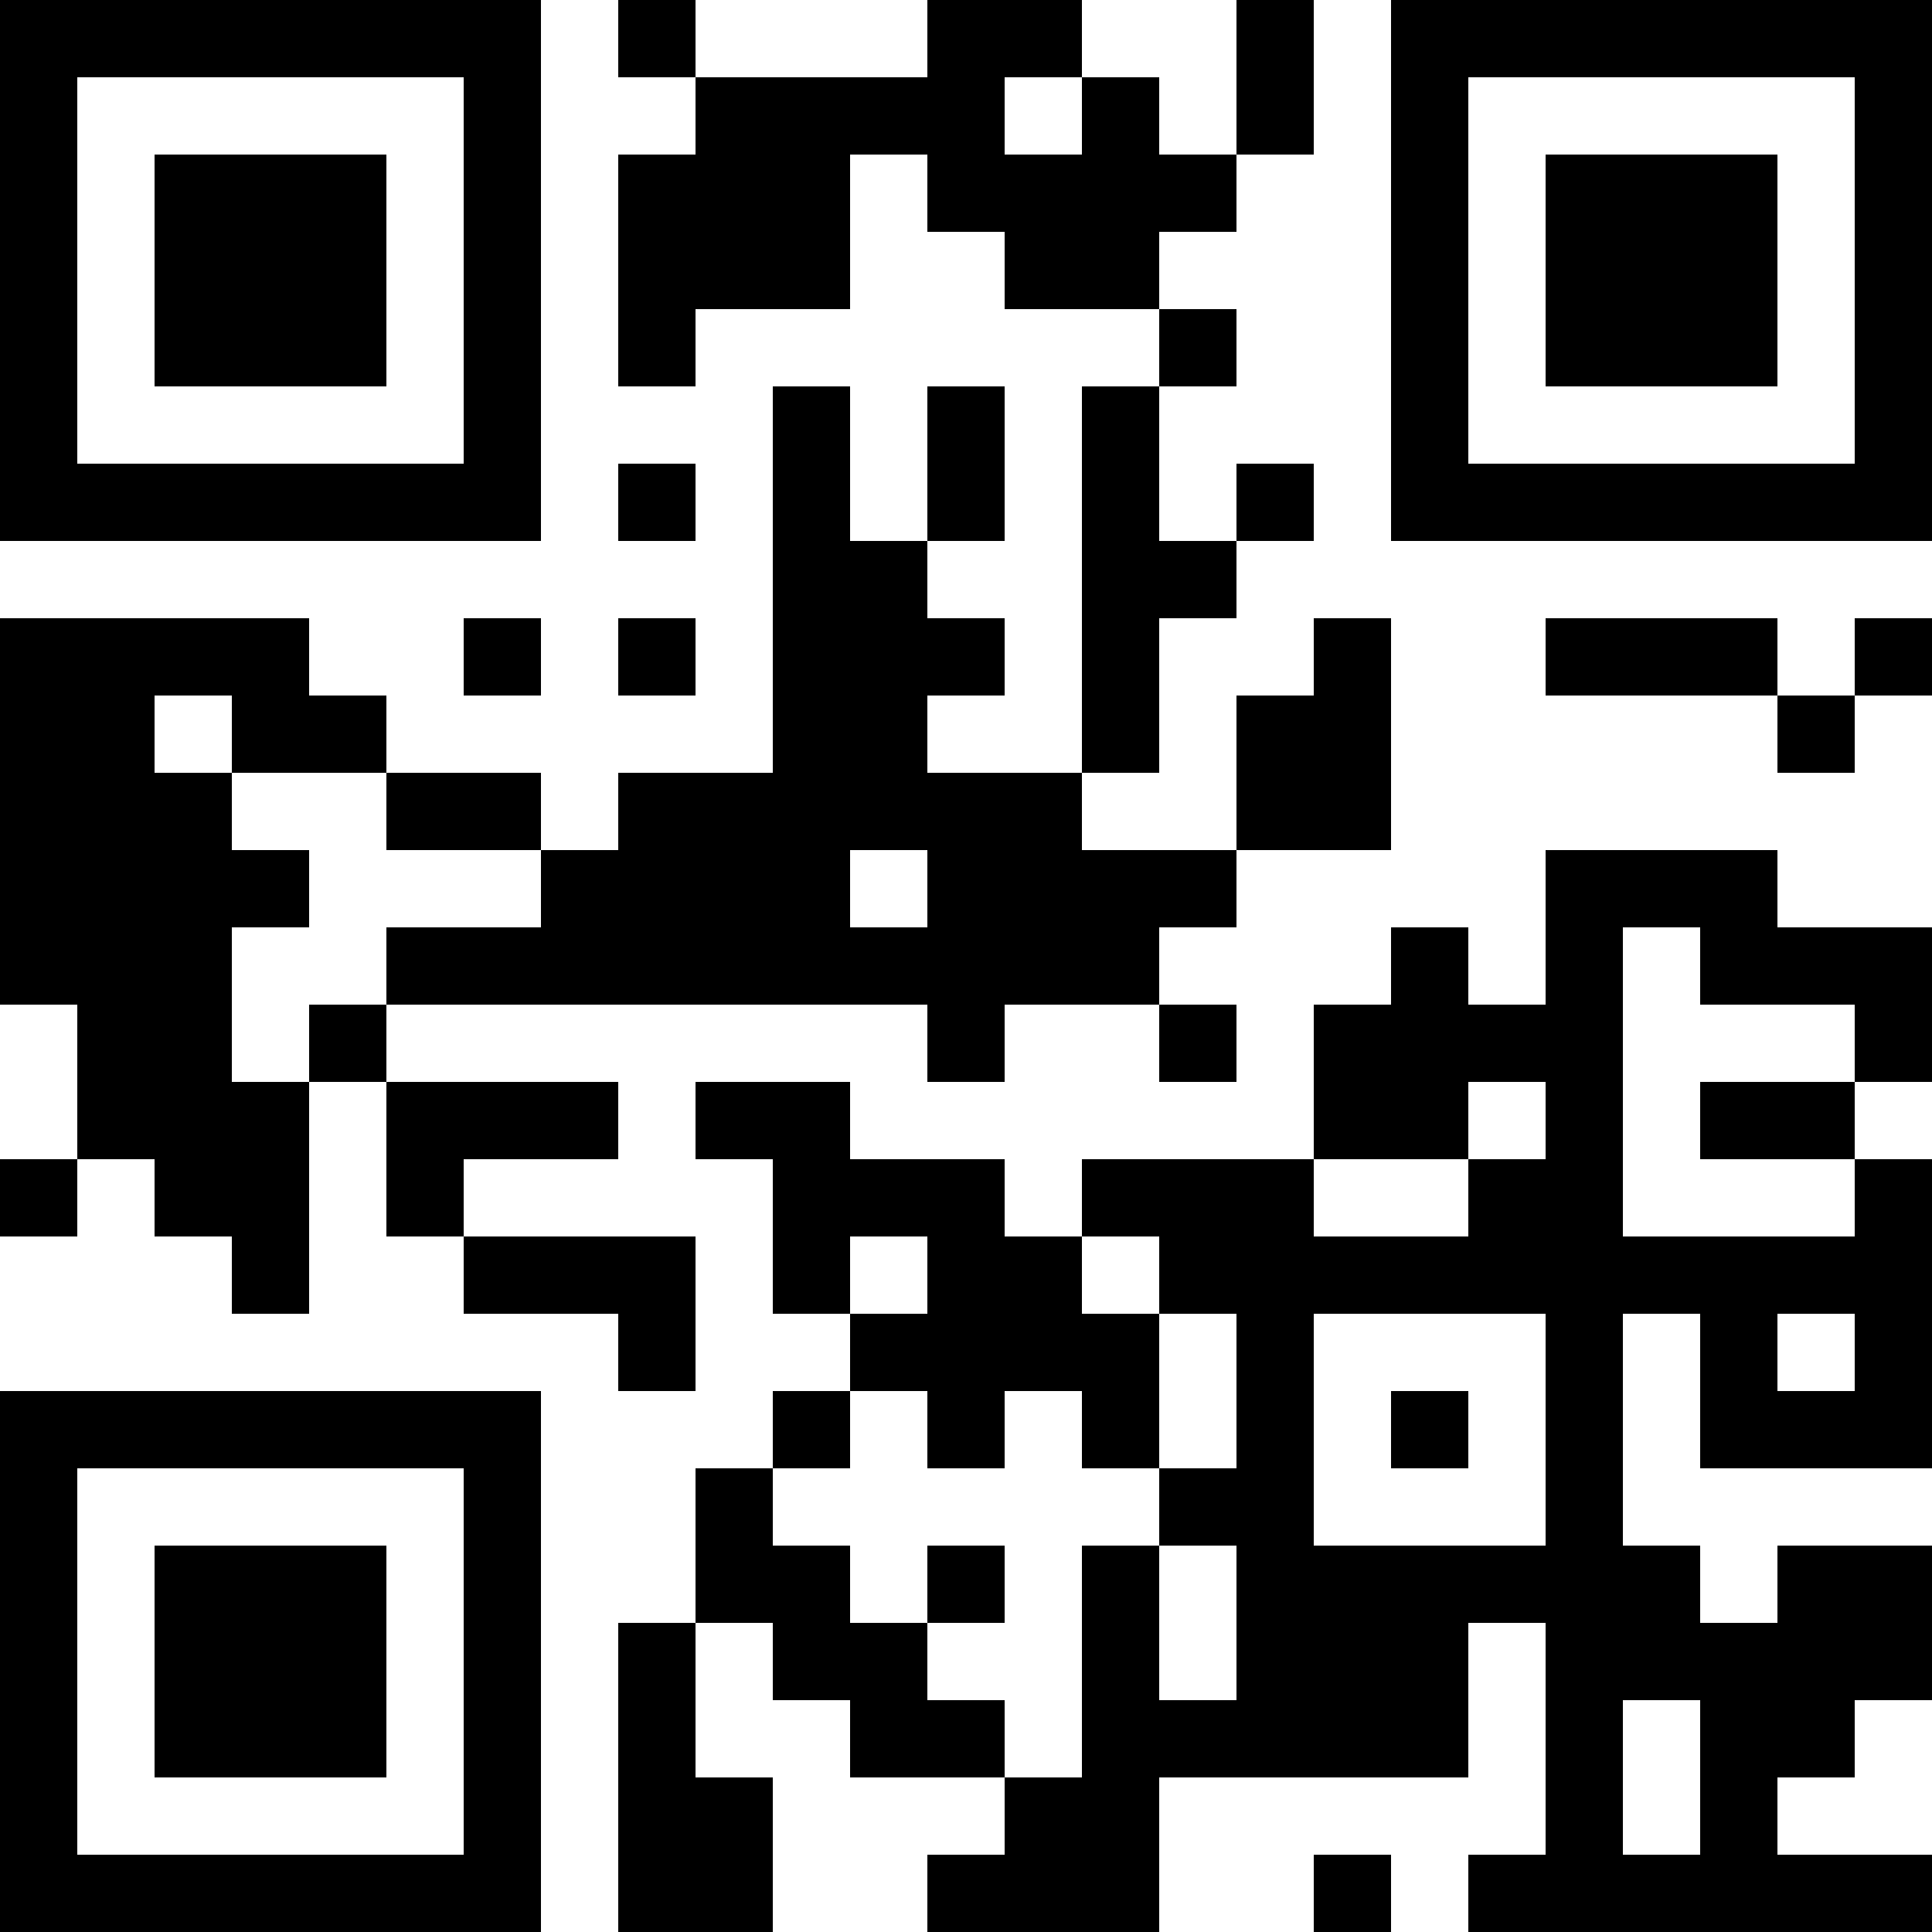 <?xml version="1.0" encoding="UTF-8"?>
<svg xmlns="http://www.w3.org/2000/svg" version="1.1" width="1000" height="1000" viewBox="0 0 1000 1000"><rect x="0" y="0" width="1000" height="1000" fill="#ffffff"/><g transform="scale(40)"><g transform="translate(0,0)"><path fill-rule="evenodd" d="M8 0L8 1L9 1L9 2L8 2L8 5L9 5L9 4L11 4L11 2L12 2L12 3L13 3L13 4L15 4L15 5L14 5L14 10L12 10L12 9L13 9L13 8L12 8L12 7L13 7L13 5L12 5L12 7L11 7L11 5L10 5L10 10L8 10L8 11L7 11L7 10L5 10L5 9L4 9L4 8L0 8L0 13L1 13L1 15L0 15L0 16L1 16L1 15L2 15L2 16L3 16L3 17L4 17L4 14L5 14L5 16L6 16L6 17L8 17L8 18L9 18L9 16L6 16L6 15L8 15L8 14L5 14L5 13L12 13L12 14L13 14L13 13L15 13L15 14L16 14L16 13L15 13L15 12L16 12L16 11L18 11L18 8L17 8L17 9L16 9L16 11L14 11L14 10L15 10L15 8L16 8L16 7L17 7L17 6L16 6L16 7L15 7L15 5L16 5L16 4L15 4L15 3L16 3L16 2L17 2L17 0L16 0L16 2L15 2L15 1L14 1L14 0L12 0L12 1L9 1L9 0ZM13 1L13 2L14 2L14 1ZM8 6L8 7L9 7L9 6ZM6 8L6 9L7 9L7 8ZM8 8L8 9L9 9L9 8ZM20 8L20 9L23 9L23 10L24 10L24 9L25 9L25 8L24 8L24 9L23 9L23 8ZM2 9L2 10L3 10L3 11L4 11L4 12L3 12L3 14L4 14L4 13L5 13L5 12L7 12L7 11L5 11L5 10L3 10L3 9ZM11 11L11 12L12 12L12 11ZM20 11L20 13L19 13L19 12L18 12L18 13L17 13L17 15L14 15L14 16L13 16L13 15L11 15L11 14L9 14L9 15L10 15L10 17L11 17L11 18L10 18L10 19L9 19L9 21L8 21L8 25L10 25L10 23L9 23L9 21L10 21L10 22L11 22L11 23L13 23L13 24L12 24L12 25L15 25L15 23L19 23L19 21L20 21L20 24L19 24L19 25L25 25L25 24L23 24L23 23L24 23L24 22L25 22L25 20L23 20L23 21L22 21L22 20L21 20L21 17L22 17L22 19L25 19L25 15L24 15L24 14L25 14L25 12L23 12L23 11ZM21 12L21 16L24 16L24 15L22 15L22 14L24 14L24 13L22 13L22 12ZM19 14L19 15L17 15L17 16L19 16L19 15L20 15L20 14ZM11 16L11 17L12 17L12 16ZM14 16L14 17L15 17L15 19L14 19L14 18L13 18L13 19L12 19L12 18L11 18L11 19L10 19L10 20L11 20L11 21L12 21L12 22L13 22L13 23L14 23L14 20L15 20L15 22L16 22L16 20L15 20L15 19L16 19L16 17L15 17L15 16ZM17 17L17 20L20 20L20 17ZM23 17L23 18L24 18L24 17ZM18 18L18 19L19 19L19 18ZM12 20L12 21L13 21L13 20ZM21 22L21 24L22 24L22 22ZM17 24L17 25L18 25L18 24ZM0 0L0 7L7 7L7 0ZM1 1L1 6L6 6L6 1ZM2 2L2 5L5 5L5 2ZM18 0L18 7L25 7L25 0ZM19 1L19 6L24 6L24 1ZM20 2L20 5L23 5L23 2ZM0 18L0 25L7 25L7 18ZM1 19L1 24L6 24L6 19ZM2 20L2 23L5 23L5 20Z" fill="#000000"/></g></g></svg>
